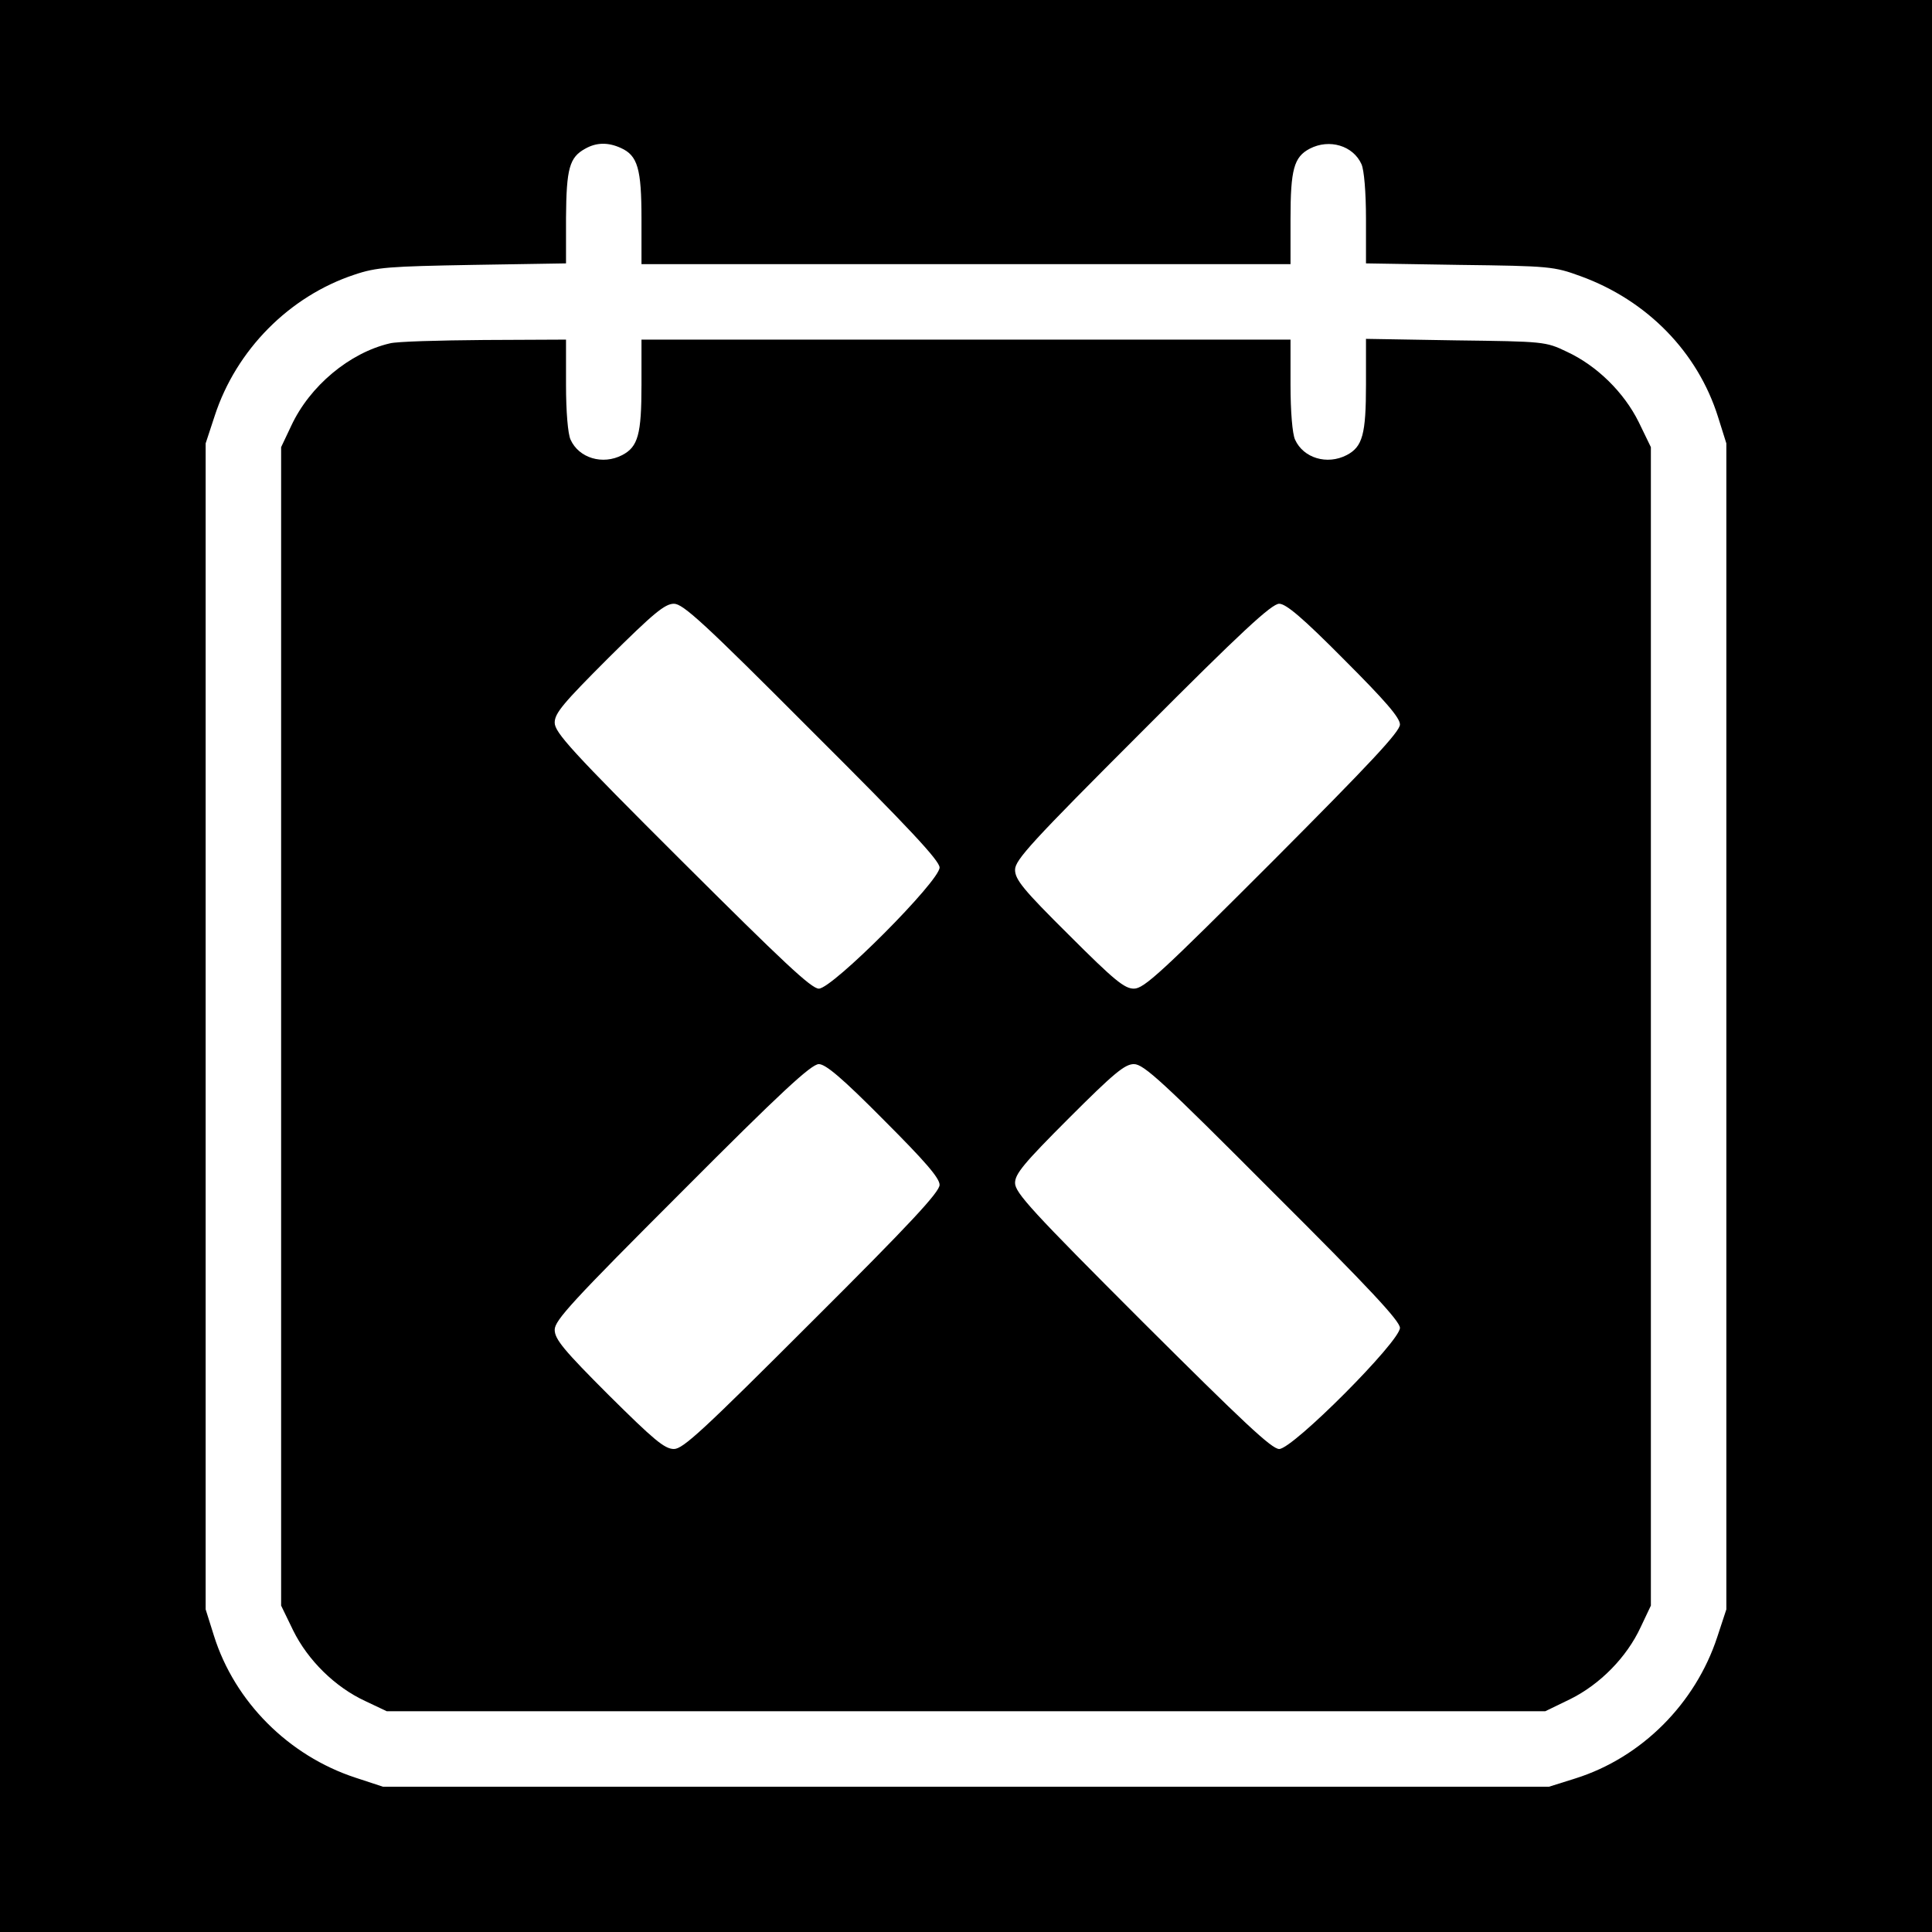 <?xml version="1.0" standalone="no"?>
<!DOCTYPE svg PUBLIC "-//W3C//DTD SVG 20010904//EN"
 "http://www.w3.org/TR/2001/REC-SVG-20010904/DTD/svg10.dtd">
<svg version="1.0" xmlns="http://www.w3.org/2000/svg"
 width="512pt" height="512pt" viewBox="0 0 512 512"
 preserveAspectRatio="xMidYMid meet">
<g transform="translate(0,512) scale(0.1,-0.1)"
fill="#000000" stroke="none">
<path d="M0 2560 l0 -2560 2560 0 2560 0 0 2560 0 2560 -2560 0 -2560 0 0
-2560z m1645 2168 c45 -20 55 -55 55 -188 l0 -120 860 0 860 0 0 120 c0 131 9
164 51 186 52 27 115 8 137 -41 7 -15 12 -74 12 -145 l0 -118 248 -4 c239 -3
250 -4 321 -30 176 -64 310 -201 364 -373 l22 -70 0 -1545 0 -1545 -24 -73
c-58 -177 -201 -320 -376 -375 l-70 -22 -1545 0 -1545 0 -73 24 c-177 58 -320
201 -375 376 l-22 70 0 1545 0 1545 24 73 c57 175 198 317 370 374 59 20 92
22 314 26 l247 4 0 121 c1 131 9 160 51 183 30 17 61 17 94 2z"/>
<path d="M1033 4210 c-107 -25 -212 -113 -261 -218 l-27 -57 0 -1535 0 -1535
32 -66 c39 -79 111 -150 191 -187 l57 -27 1535 0 1535 0 66 32 c79 39 150 111
187 191 l27 57 0 1535 0 1535 -32 66 c-39 79 -111 150 -191 187 -56 27 -61 27
-294 30 l-238 4 0 -121 c0 -132 -9 -165 -51 -187 -52 -27 -115 -8 -137 41 -7
15 -12 74 -12 145 l0 120 -860 0 -860 0 0 -120 c0 -131 -9 -164 -51 -186 -52
-27 -115 -8 -137 41 -7 15 -12 74 -12 145 l0 120 -217 -1 c-120 -1 -232 -4
-250 -9z m1119 -1028 c257 -256 338 -343 338 -361 0 -36 -284 -321 -320 -321
-20 0 -96 72 -362 337 -294 293 -338 342 -338 368 0 25 23 52 143 172 119 118
149 143 173 143 24 0 79 -50 366 -338z m1410 190 c109 -109 148 -154 148 -172
0 -19 -80 -104 -337 -362 -294 -294 -341 -338 -368 -338 -25 0 -52 22 -172
142 -121 120 -143 147 -143 173 0 26 44 74 337 367 261 262 343 338 363 338
18 0 62 -37 172 -148z m-1220 -1220 c110 -110 148 -154 148 -172 0 -19 -78
-103 -338 -362 -289 -289 -342 -338 -366 -338 -25 0 -54 25 -173 143 -119 119
-143 148 -143 173 0 25 48 77 337 366 261 262 343 338 363 338 18 0 62 -37
172 -148z m1030 -190 c257 -256 338 -343 338 -361 0 -36 -284 -321 -320 -321
-20 0 -96 72 -362 337 -292 292 -338 342 -338 368 0 24 23 52 143 172 119 119
148 143 172 143 26 0 77 -47 367 -338z"/>
</g>
</svg>
